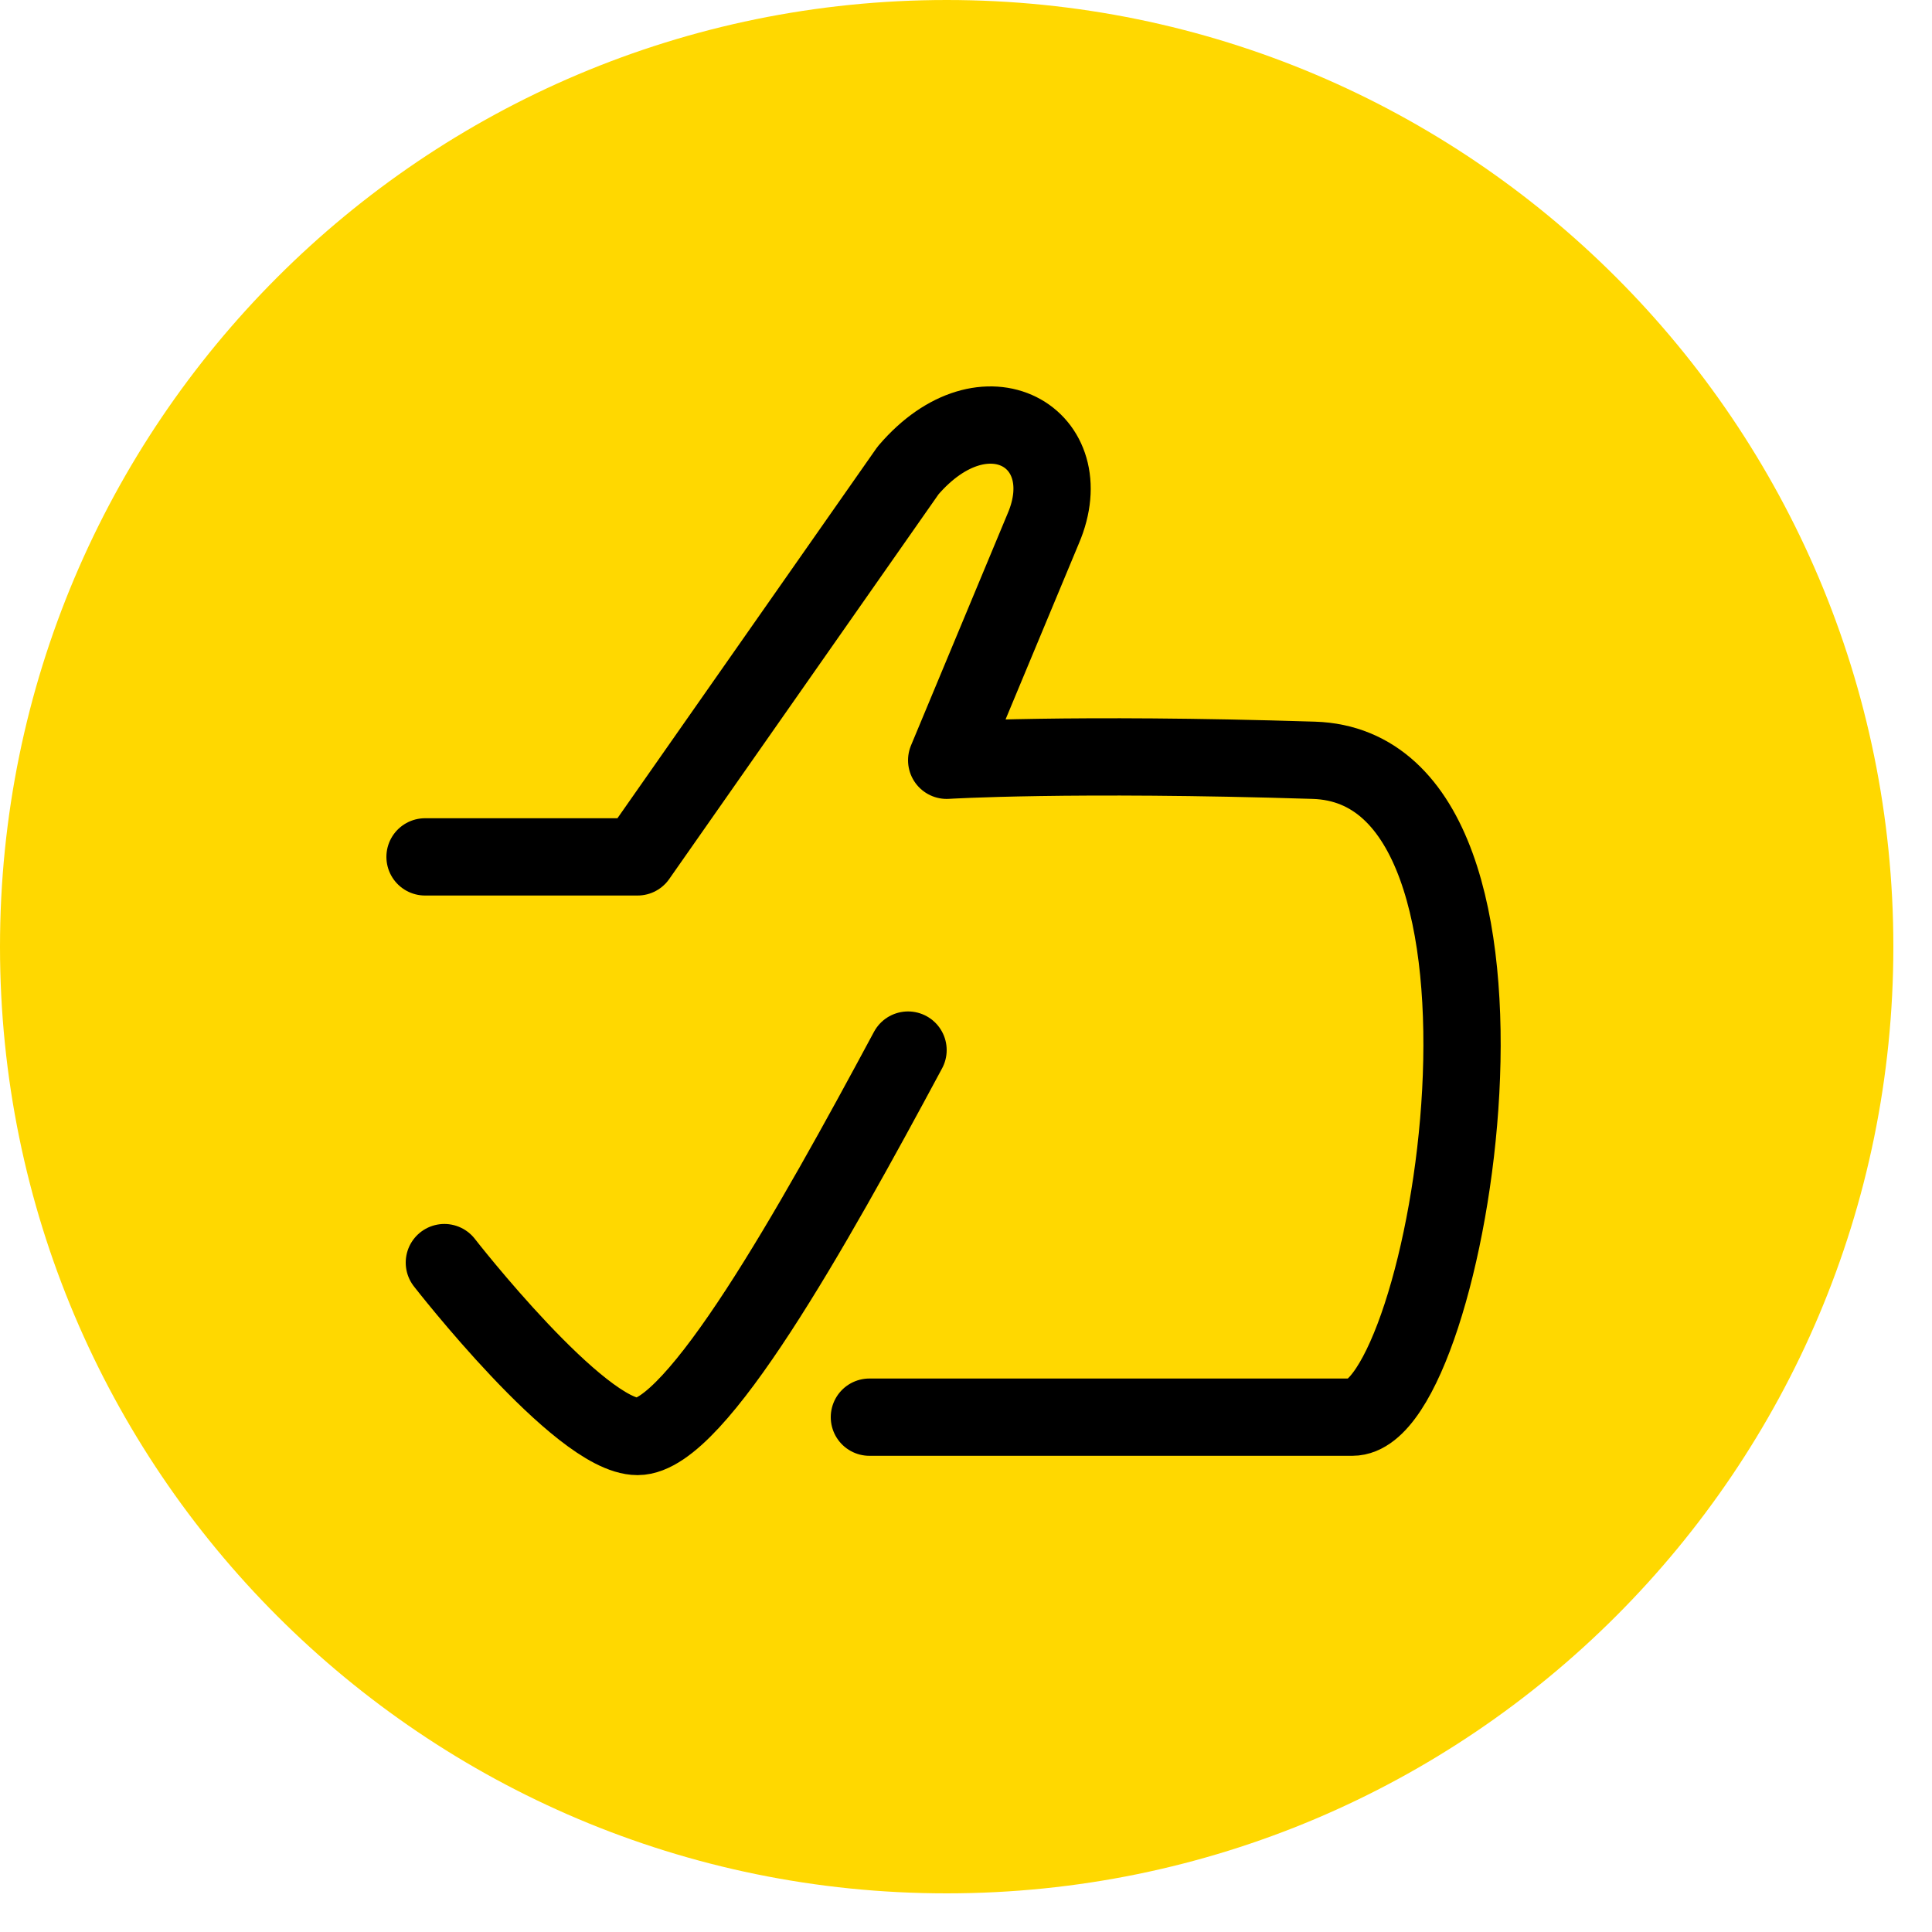 <?xml version="1.0" encoding="UTF-8"?>
<svg xmlns="http://www.w3.org/2000/svg" width="50" height="50" viewBox="0 0 50 50" fill="none">
  <g clip-path="url(#clip0_37_114)">
    <path d="M45.619 27.85C45.052 26.148 43.46 25 41.667 25H39.583V10.417C39.583 8.115 37.719 6.25 35.417 6.25H14.583C12.281 6.25 10.417 8.115 10.417 10.417V25H8.333C6.54 25 4.948 26.148 4.381 27.85C3.812 29.55 4.398 31.423 5.833 32.5L22.5 45C23.242 45.556 24.121 45.833 25 45.833C25.879 45.833 26.758 45.556 27.5 45L44.167 32.5C45.602 31.423 46.188 29.55 45.619 27.85Z" fill="#212529"></path>
    <path d="M29.988 28.533C29.988 23.102 23.992 23.844 23.992 21.013C23.992 19.346 25.302 19.171 25.756 19.171C26.204 19.171 26.598 19.277 26.933 19.429C27.721 19.785 28.656 19.454 29.156 18.748C29.796 17.842 29.465 16.569 28.454 16.115C27.9 15.865 27.208 15.665 26.371 15.585V14.794C26.371 14.069 25.783 13.479 25.056 13.479C24.329 13.479 23.742 14.067 23.742 14.794V15.861C21.542 16.594 20.113 18.608 20.113 21.186C20.113 26.886 26.033 25.856 26.033 28.819C26.033 29.39 25.765 30.631 24.294 30.631C23.64 30.631 23.077 30.448 22.619 30.206C21.84 29.798 20.873 30.1 20.377 30.825L20.325 30.902C19.752 31.742 19.983 32.917 20.867 33.417C21.61 33.838 22.517 34.165 23.613 34.281V35.204C23.613 35.929 24.2 36.519 24.927 36.519C25.652 36.519 26.242 35.931 26.242 35.204V34.046C28.675 33.3 29.988 31.081 29.988 28.533Z" fill="#FFD800"></path>
    <path d="M0 24.5C0 10.969 10.969 0 24.5 0C38.031 0 49 10.969 49 24.5C49 38.031 38.031 49 24.5 49C10.969 49 0 38.031 0 24.5Z" fill="#FFD800"></path>
    <path d="M11 22.176H16.5L23.5 12.176C25.5 9.834 28 11.334 27 13.676L24.5 19.676C24.5 19.676 27.69 19.479 34 19.676C40.31 19.872 37.5 36.676 35 36.676C32.5 36.676 22.5 36.676 22.5 36.676M11.5 32.676C11.5 32.676 15 37.176 16.5 37.176C18 37.176 21 31.834 23.5 27.176" stroke="black" stroke-width="2" stroke-linecap="round" stroke-linejoin="round"></path>
  </g>
  <defs>
    <clipPath id="clip0_37_114">
      <rect width="50" height="50" fill="white"></rect>
    </clipPath>
  </defs>
</svg>
